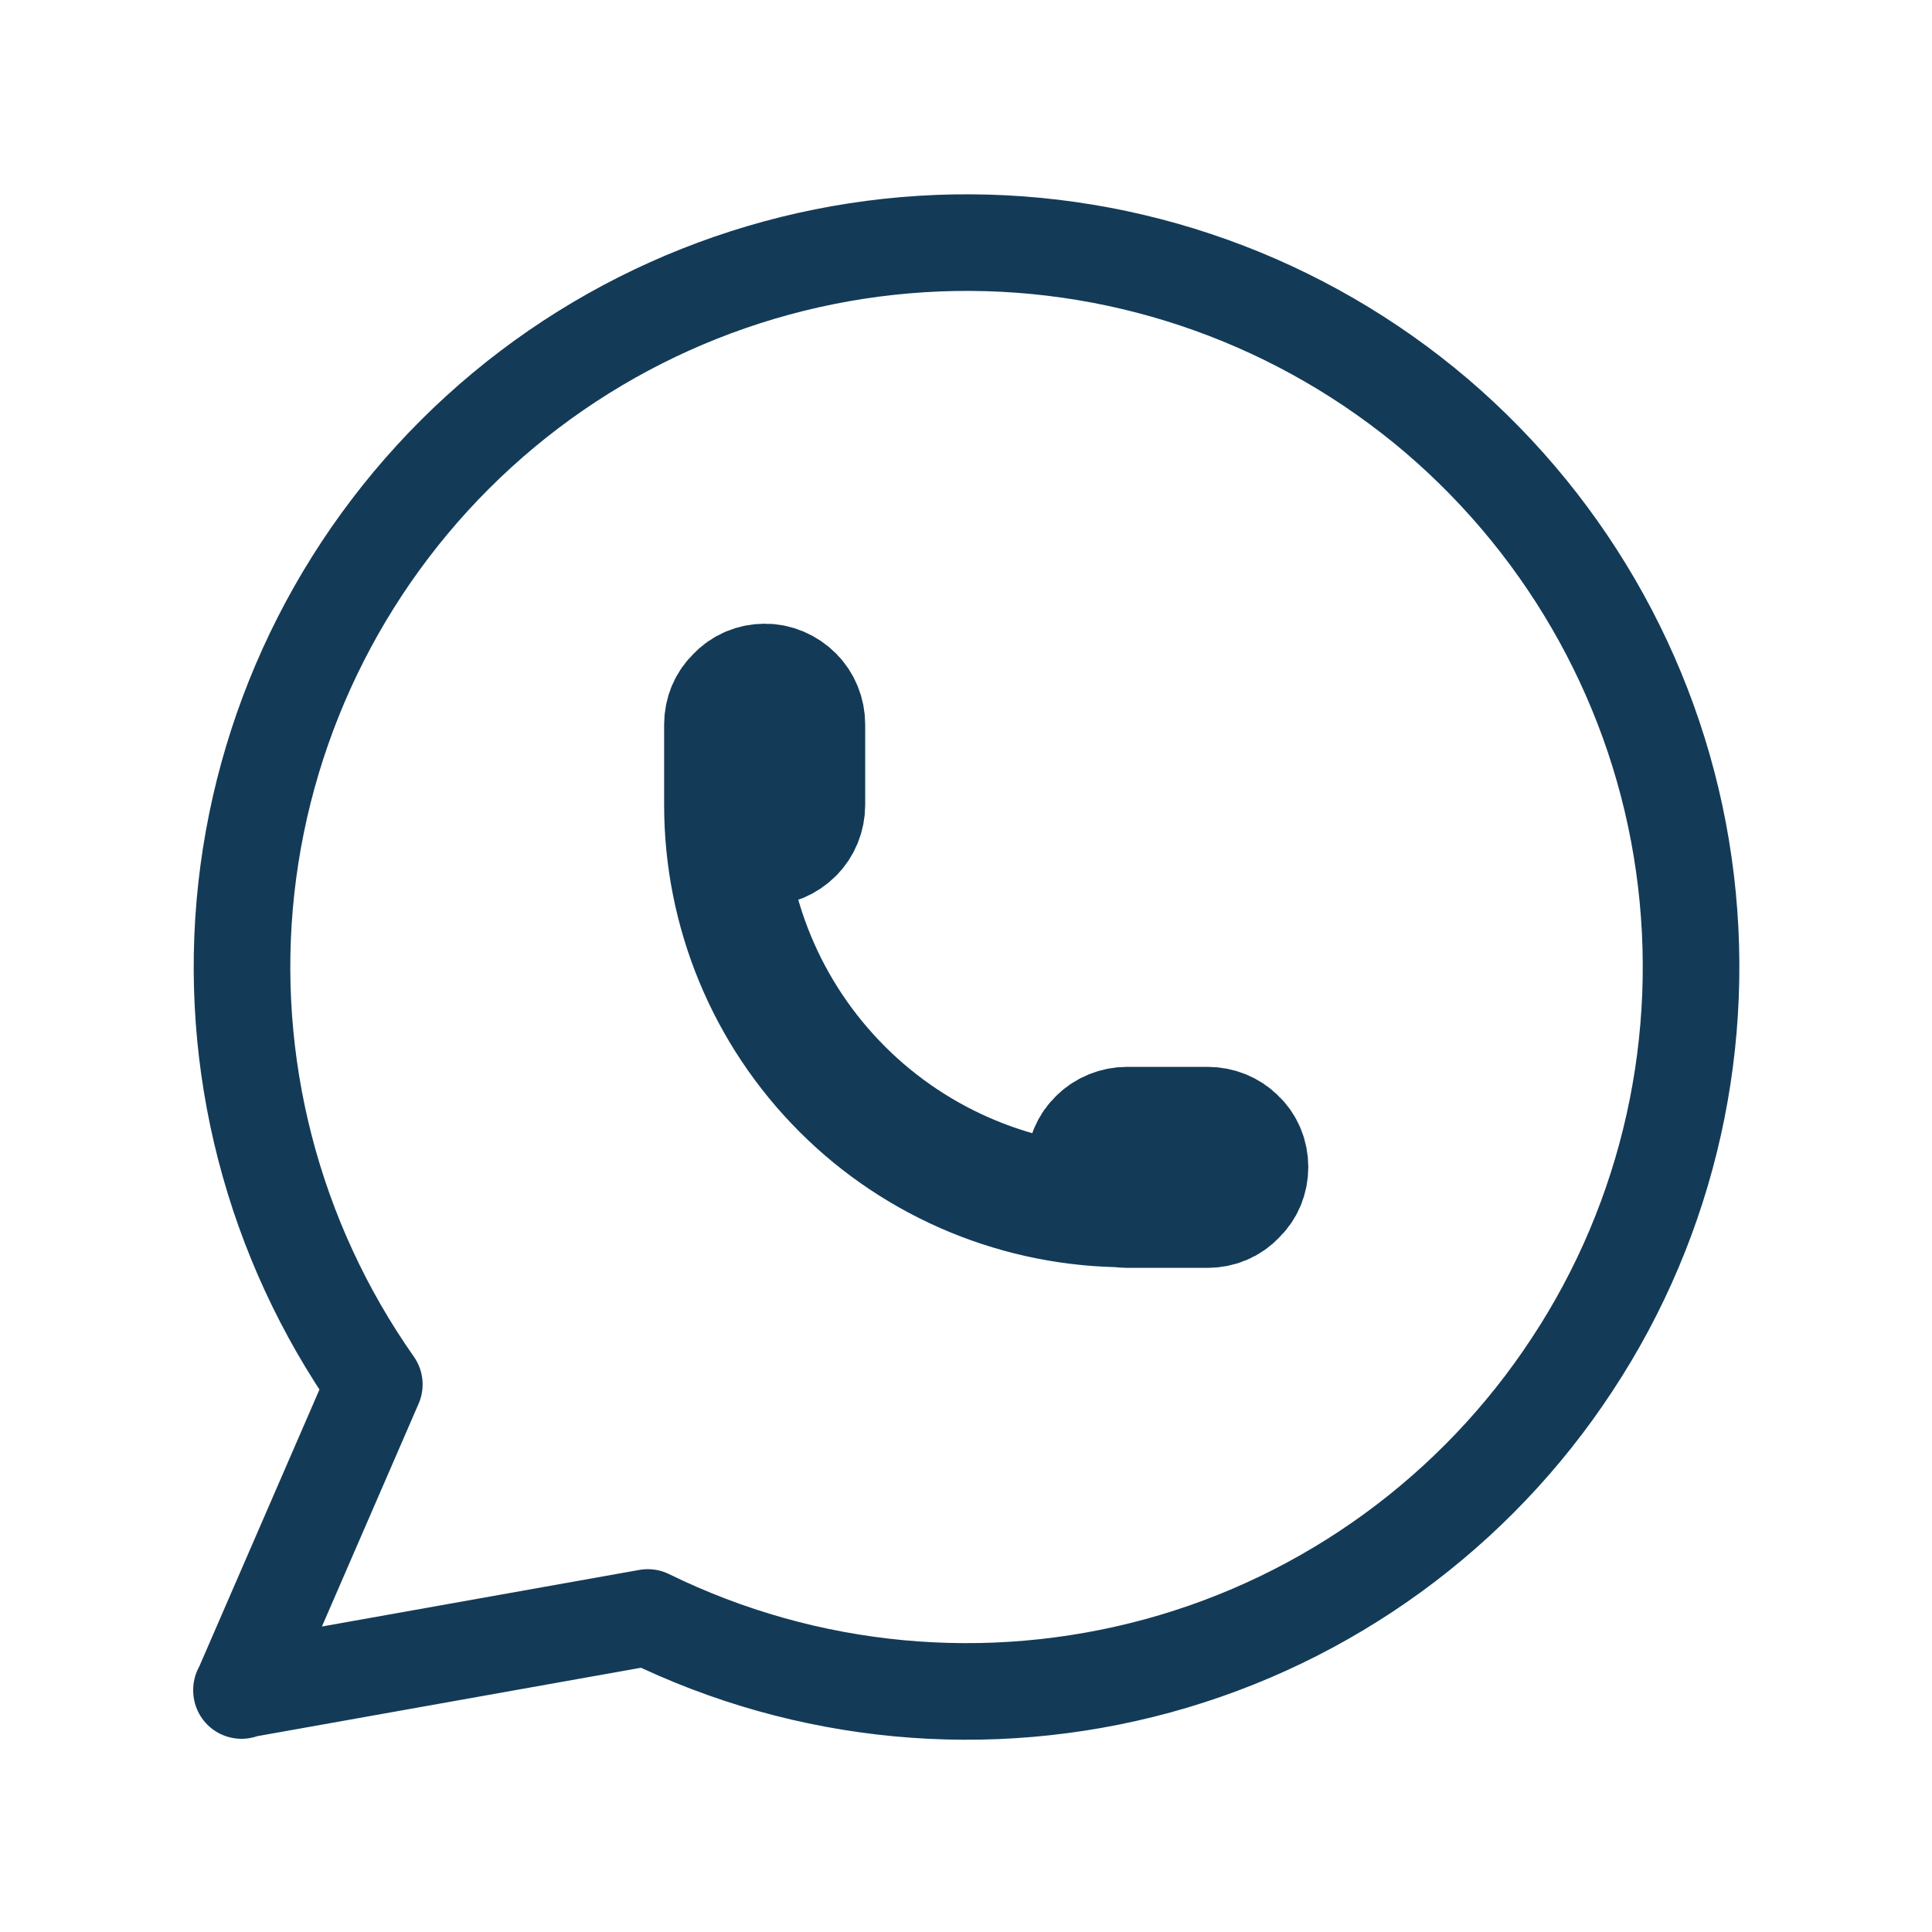 <svg width="40" height="40" viewBox="0 0 40 40" fill="none" xmlns="http://www.w3.org/2000/svg">
<mask id="mask0_73_946" style="mask-type:luminance" maskUnits="userSpaceOnUse" x="0" y="0" width="40" height="40">
<path d="M39.375 0.625V39.375H0.625V0.625H39.375Z" fill="white" stroke="white" stroke-width="1.25"/>
</mask>
<g mask="url(#mask0_73_946)">
<path d="M5 35L7.75 28.663C5.65 25.675 4.7 22.025 5.1 18.388C5.5 14.763 7.213 11.4 9.912 8.938C12.613 6.475 16.113 5.088 19.762 5.025C23.413 4.963 26.962 6.238 29.75 8.613C32.525 10.988 34.35 14.288 34.862 17.9C35.375 21.513 34.562 25.2 32.55 28.25C30.55 31.3 27.5 33.525 23.975 34.488C20.45 35.45 16.7 35.1 13.412 33.488L5 34.988V35Z" stroke="#133B58" stroke-width="2" stroke-linecap="round" stroke-linejoin="round"/>
<path d="M15 16.663C15 16.888 15.088 17.1 15.25 17.25C15.4 17.4 15.613 17.5 15.838 17.5C16.05 17.5 16.262 17.413 16.425 17.25C16.575 17.1 16.663 16.888 16.663 16.663V15C16.663 14.775 16.575 14.563 16.425 14.413C16.262 14.25 16.05 14.163 15.838 14.163C15.613 14.163 15.4 14.25 15.25 14.413C15.088 14.563 15 14.775 15 15V16.663ZM15 16.663C15 18.875 15.875 20.988 17.438 22.55C19 24.113 21.125 24.988 23.337 24.988M23.337 25H25C25.225 25 25.438 24.913 25.587 24.75C25.75 24.6 25.837 24.388 25.837 24.163C25.837 23.938 25.75 23.725 25.587 23.575C25.438 23.425 25.225 23.338 25 23.338H23.337C23.113 23.338 22.9 23.425 22.75 23.575C22.587 23.725 22.5 23.938 22.5 24.163C22.5 24.388 22.587 24.6 22.75 24.75C22.9 24.9 23.113 25 23.337 25Z" stroke="#133B58" stroke-width="2.5" stroke-linecap="round" stroke-linejoin="round"/>
</g>
</svg>
